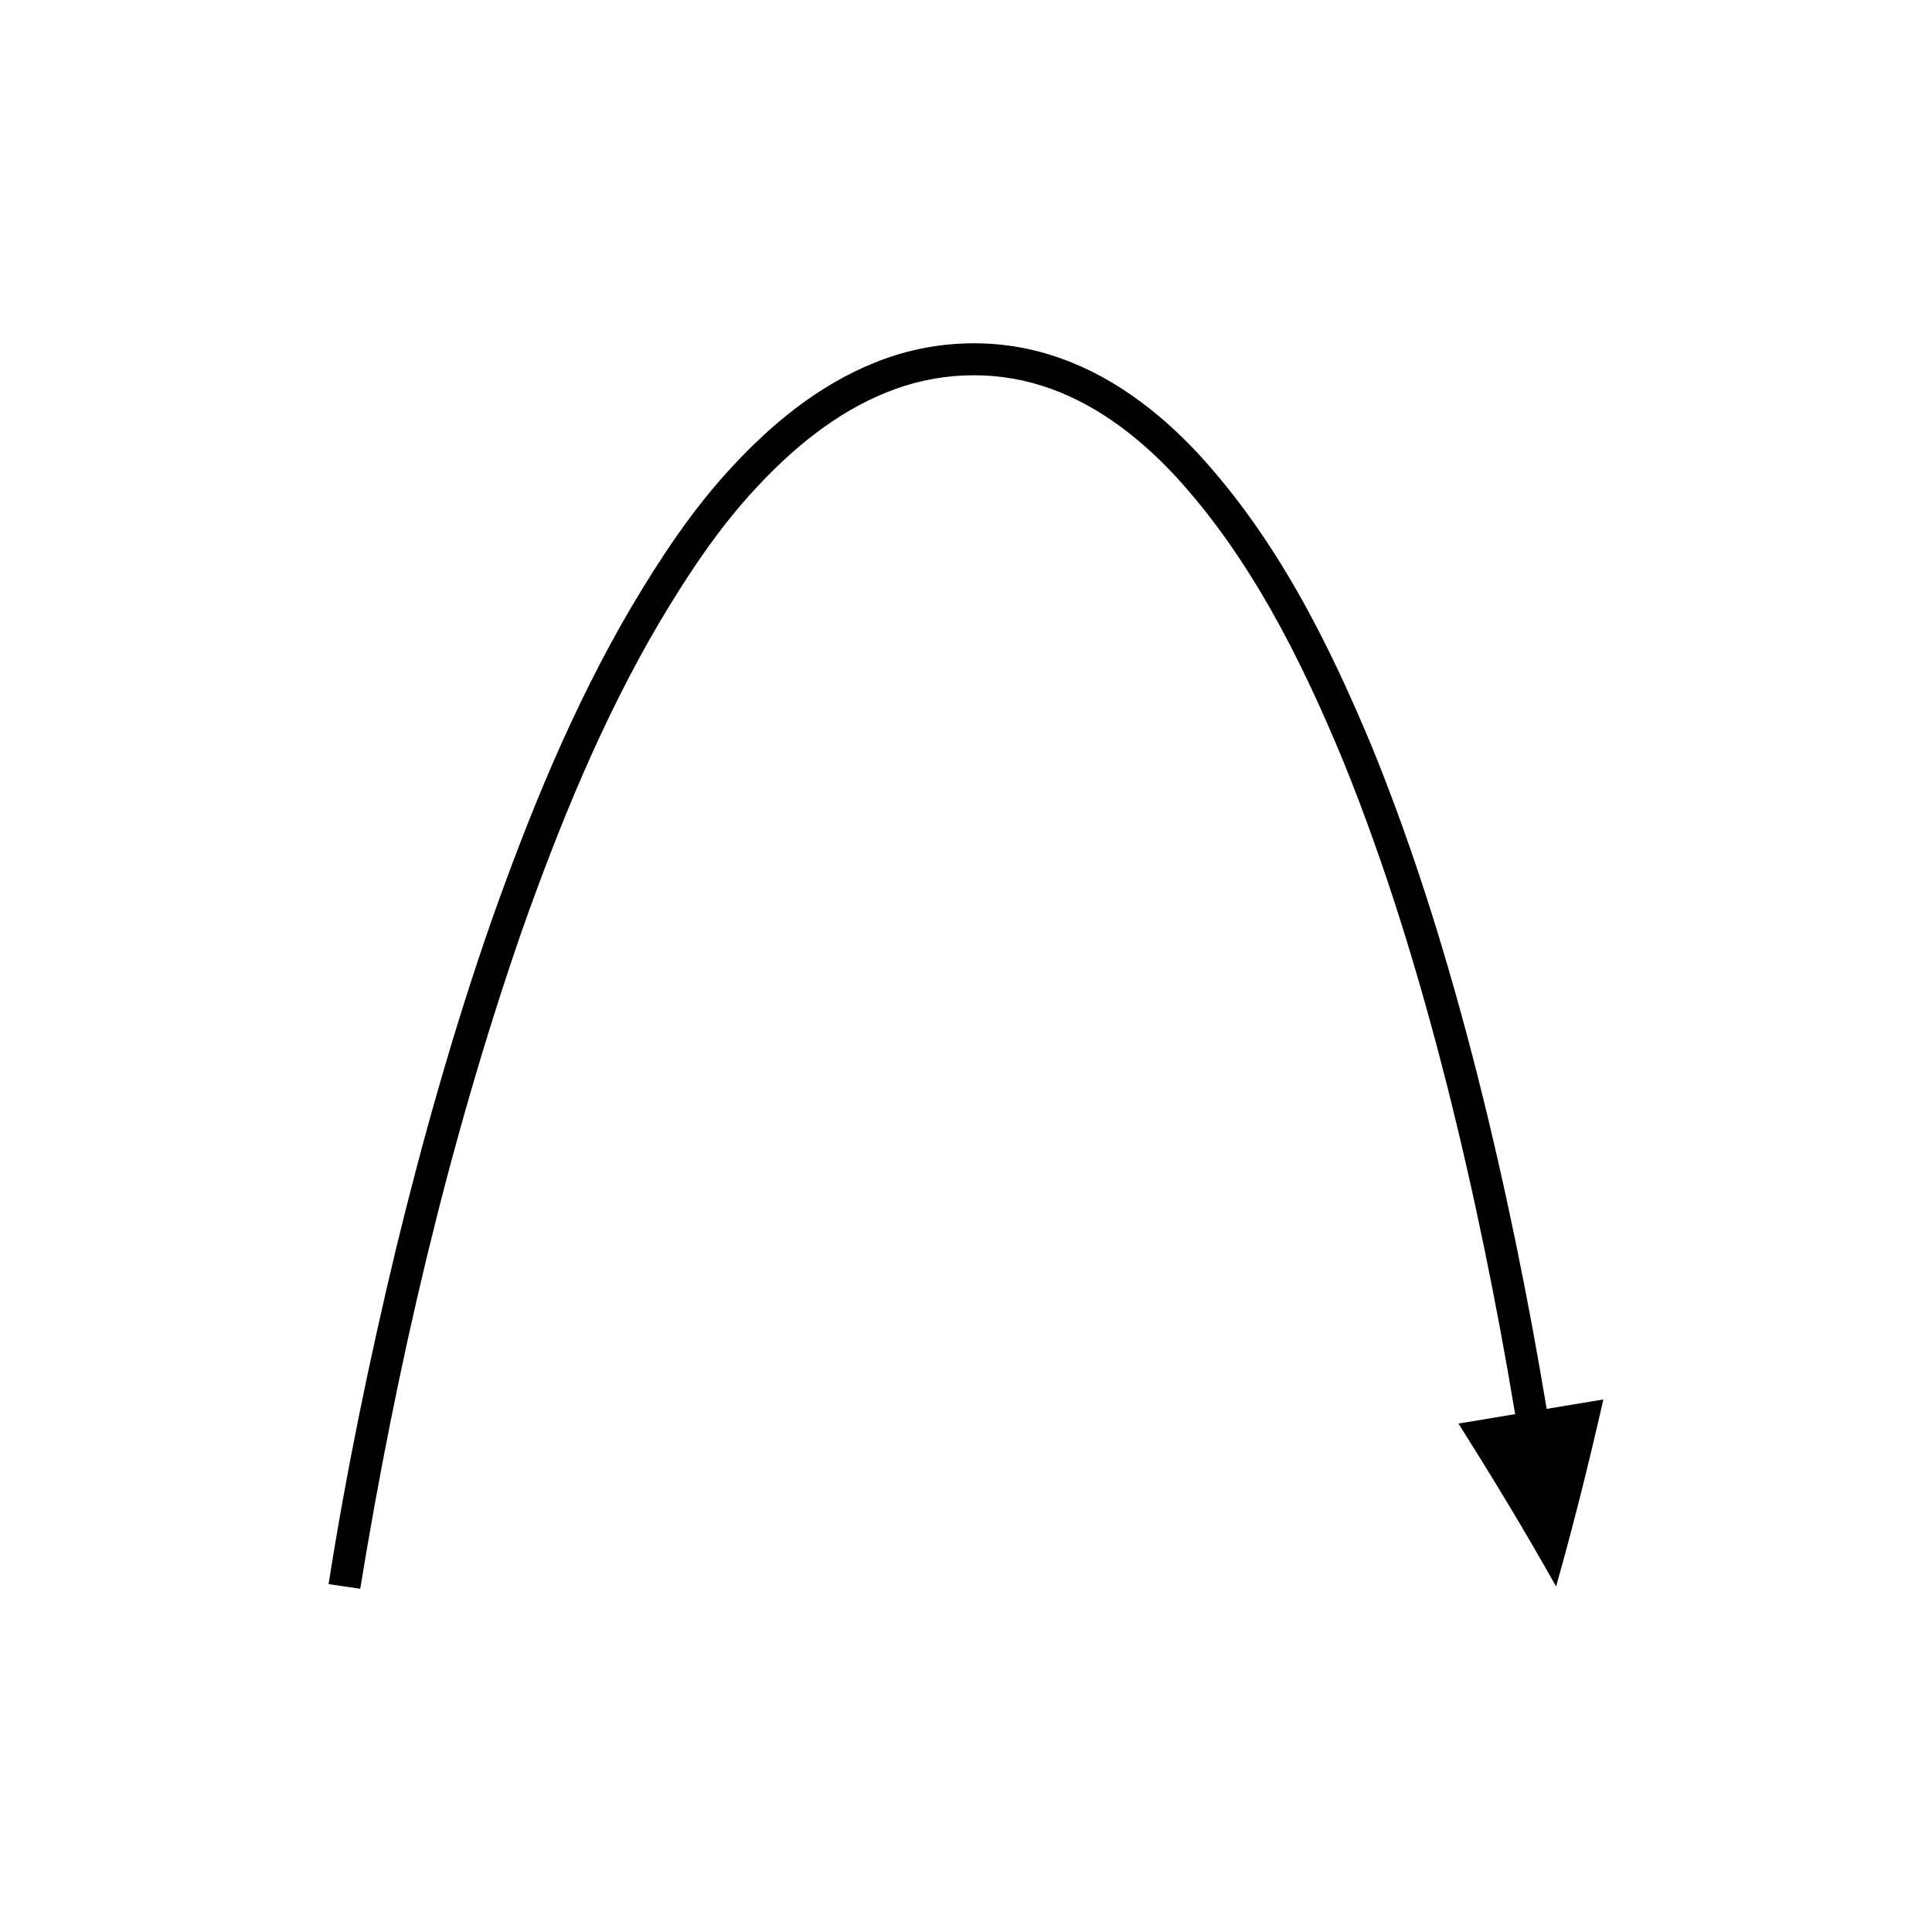 <?xml version="1.0" encoding="UTF-8"?>
<!-- Uploaded to: ICON Repo, www.svgrepo.com, Generator: ICON Repo Mixer Tools -->
<svg fill="#000000" width="800px" height="800px" version="1.1" viewBox="144 144 512 512" xmlns="http://www.w3.org/2000/svg">
 <path d="m568.91 514.87-15.027 2.496c-4.848-29.191-10.953-59.203-18.336-88.363-7.453-29.273-16.273-58.27-27.684-86.398-11.59-27.938-25.379-55.672-46.48-78.543-10.539-11.258-23.48-21.16-38.84-25.953-15.262-4.867-32.25-3.984-46.953 2.086-14.797 5.996-27.141 16.211-37.586 27.516-10.551 11.34-19 24.203-26.77 37.297-15.438 26.328-26.906 54.527-36.992 83.02-9.957 28.566-18.176 57.656-25.312 86.984-7.035 29.371-13.152 58.859-17.852 88.797l8.387 1.23c9.625-58.973 23.254-117.73 42.781-174.22 9.957-28.141 21.289-55.938 36.305-81.531 7.547-12.715 15.73-25.152 25.711-35.855 9.875-10.703 21.34-20.059 34.496-25.375 13.066-5.379 27.828-6.117 41.242-1.863 13.484 4.188 25.324 13.102 35.223 23.691 19.855 21.469 33.465 48.512 44.797 75.926 11.203 27.621 19.934 56.289 27.316 85.285 7.316 28.891 13.379 58.688 18.191 87.668l-15.027 2.496c8.906 14.094 17.617 28.434 25.875 43.168 4.629-16.293 8.723-32.844 12.535-49.559z"/>
</svg>